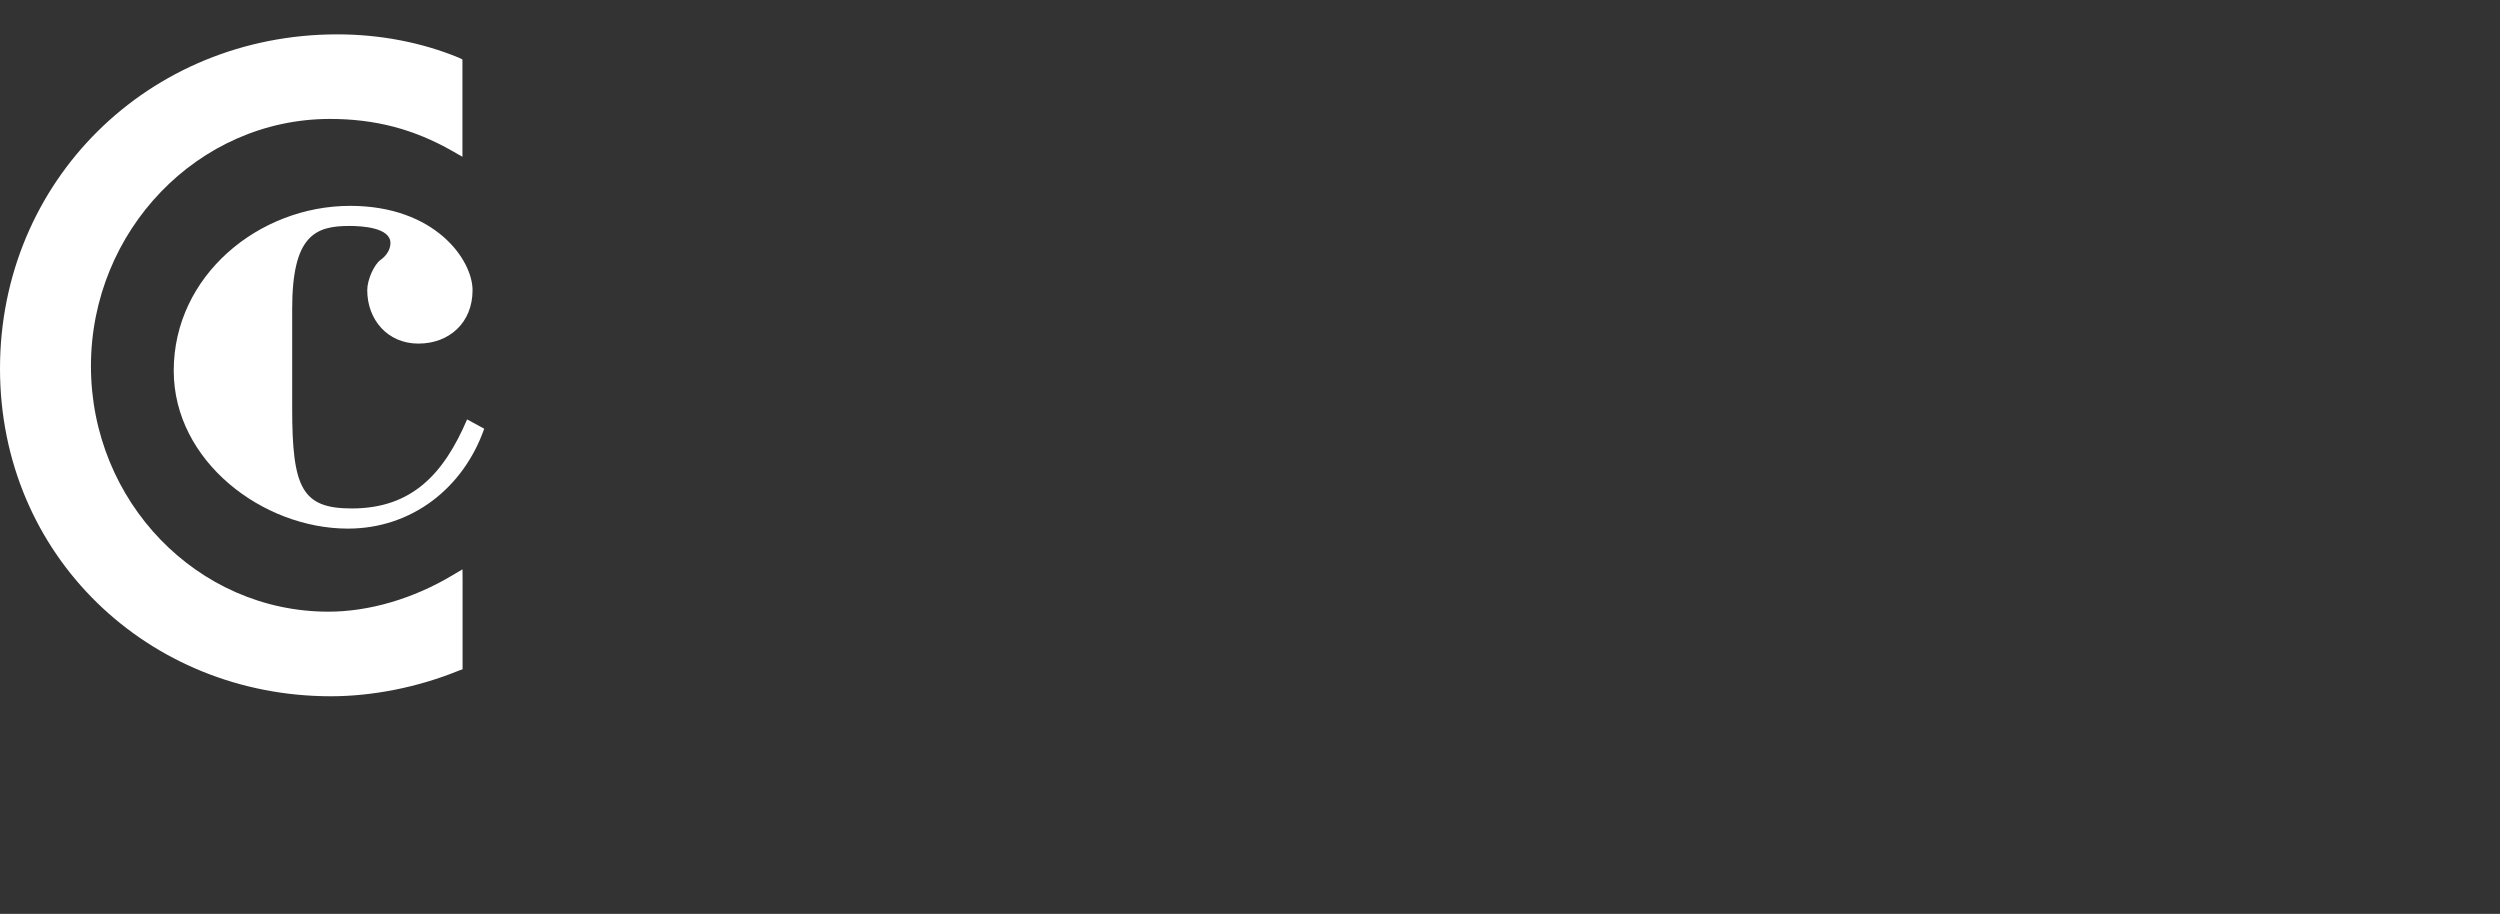 <?xml version="1.0" encoding="UTF-8"?>
<svg width="331px" height="121px" viewBox="0 0 331 121" version="1.1" xmlns="http://www.w3.org/2000/svg" xmlns:xlink="http://www.w3.org/1999/xlink">
    <rect x="0" y="0" width="331" height="121" fill="#333333" stroke="none"/>
    <title>camara-zaragoza-w</title>
    <g id="Page-1" stroke="none" stroke-width="1" fill="none" fill-rule="evenodd">
        <g id="camara-zaragoza-w" fill="#FFFFFF" fill-rule="nonzero">
            <path d="M64.106,56.771 C61.336,64.659 54.475,69.988 46.064,69.988 C34.793,69.988 23.002,61.07 23.002,49.082 C23.002,36.484 34.273,27.256 46.364,27.256 C57.635,27.256 62.566,34.424 62.566,38.424 C62.566,42.723 59.485,45.492 55.395,45.492 C51.305,45.492 48.624,42.313 48.624,38.424 C48.624,36.994 49.544,35.044 50.365,34.424 C50.975,34.014 51.695,33.194 51.695,32.175 C51.695,30.125 47.904,29.915 46.264,29.915 C41.754,29.915 38.684,31.145 38.684,40.883 L38.684,54.101 C38.684,64.649 40.014,67.319 46.574,67.319 C54.565,67.319 58.765,62.71 61.846,55.531 L64.106,56.761 L64.106,56.771 Z" id="Path"></path>
            <path d="M44.664,4.549 C50.305,4.549 55.875,5.619 60.766,7.648 L61.235,7.879 L61.226,7.879 L61.226,20.757 L59.895,19.997 C54.815,17.098 49.665,15.747 43.694,15.747 C26.233,15.747 12.041,30.545 12.041,48.472 C12.041,66.399 26.142,80.986 43.474,80.986 C48.864,80.986 54.695,79.277 59.886,76.178 L61.235,75.378 L61.245,76.947 L61.245,88.615 L60.735,88.795 C55.365,90.985 49.354,92.185 43.804,92.185 C19.652,92.185 0,73.608 0,48.802 C0,23.996 19.622,4.549 44.664,4.549 Z" id="Path"></path>
        </g>
    </g>
</svg>